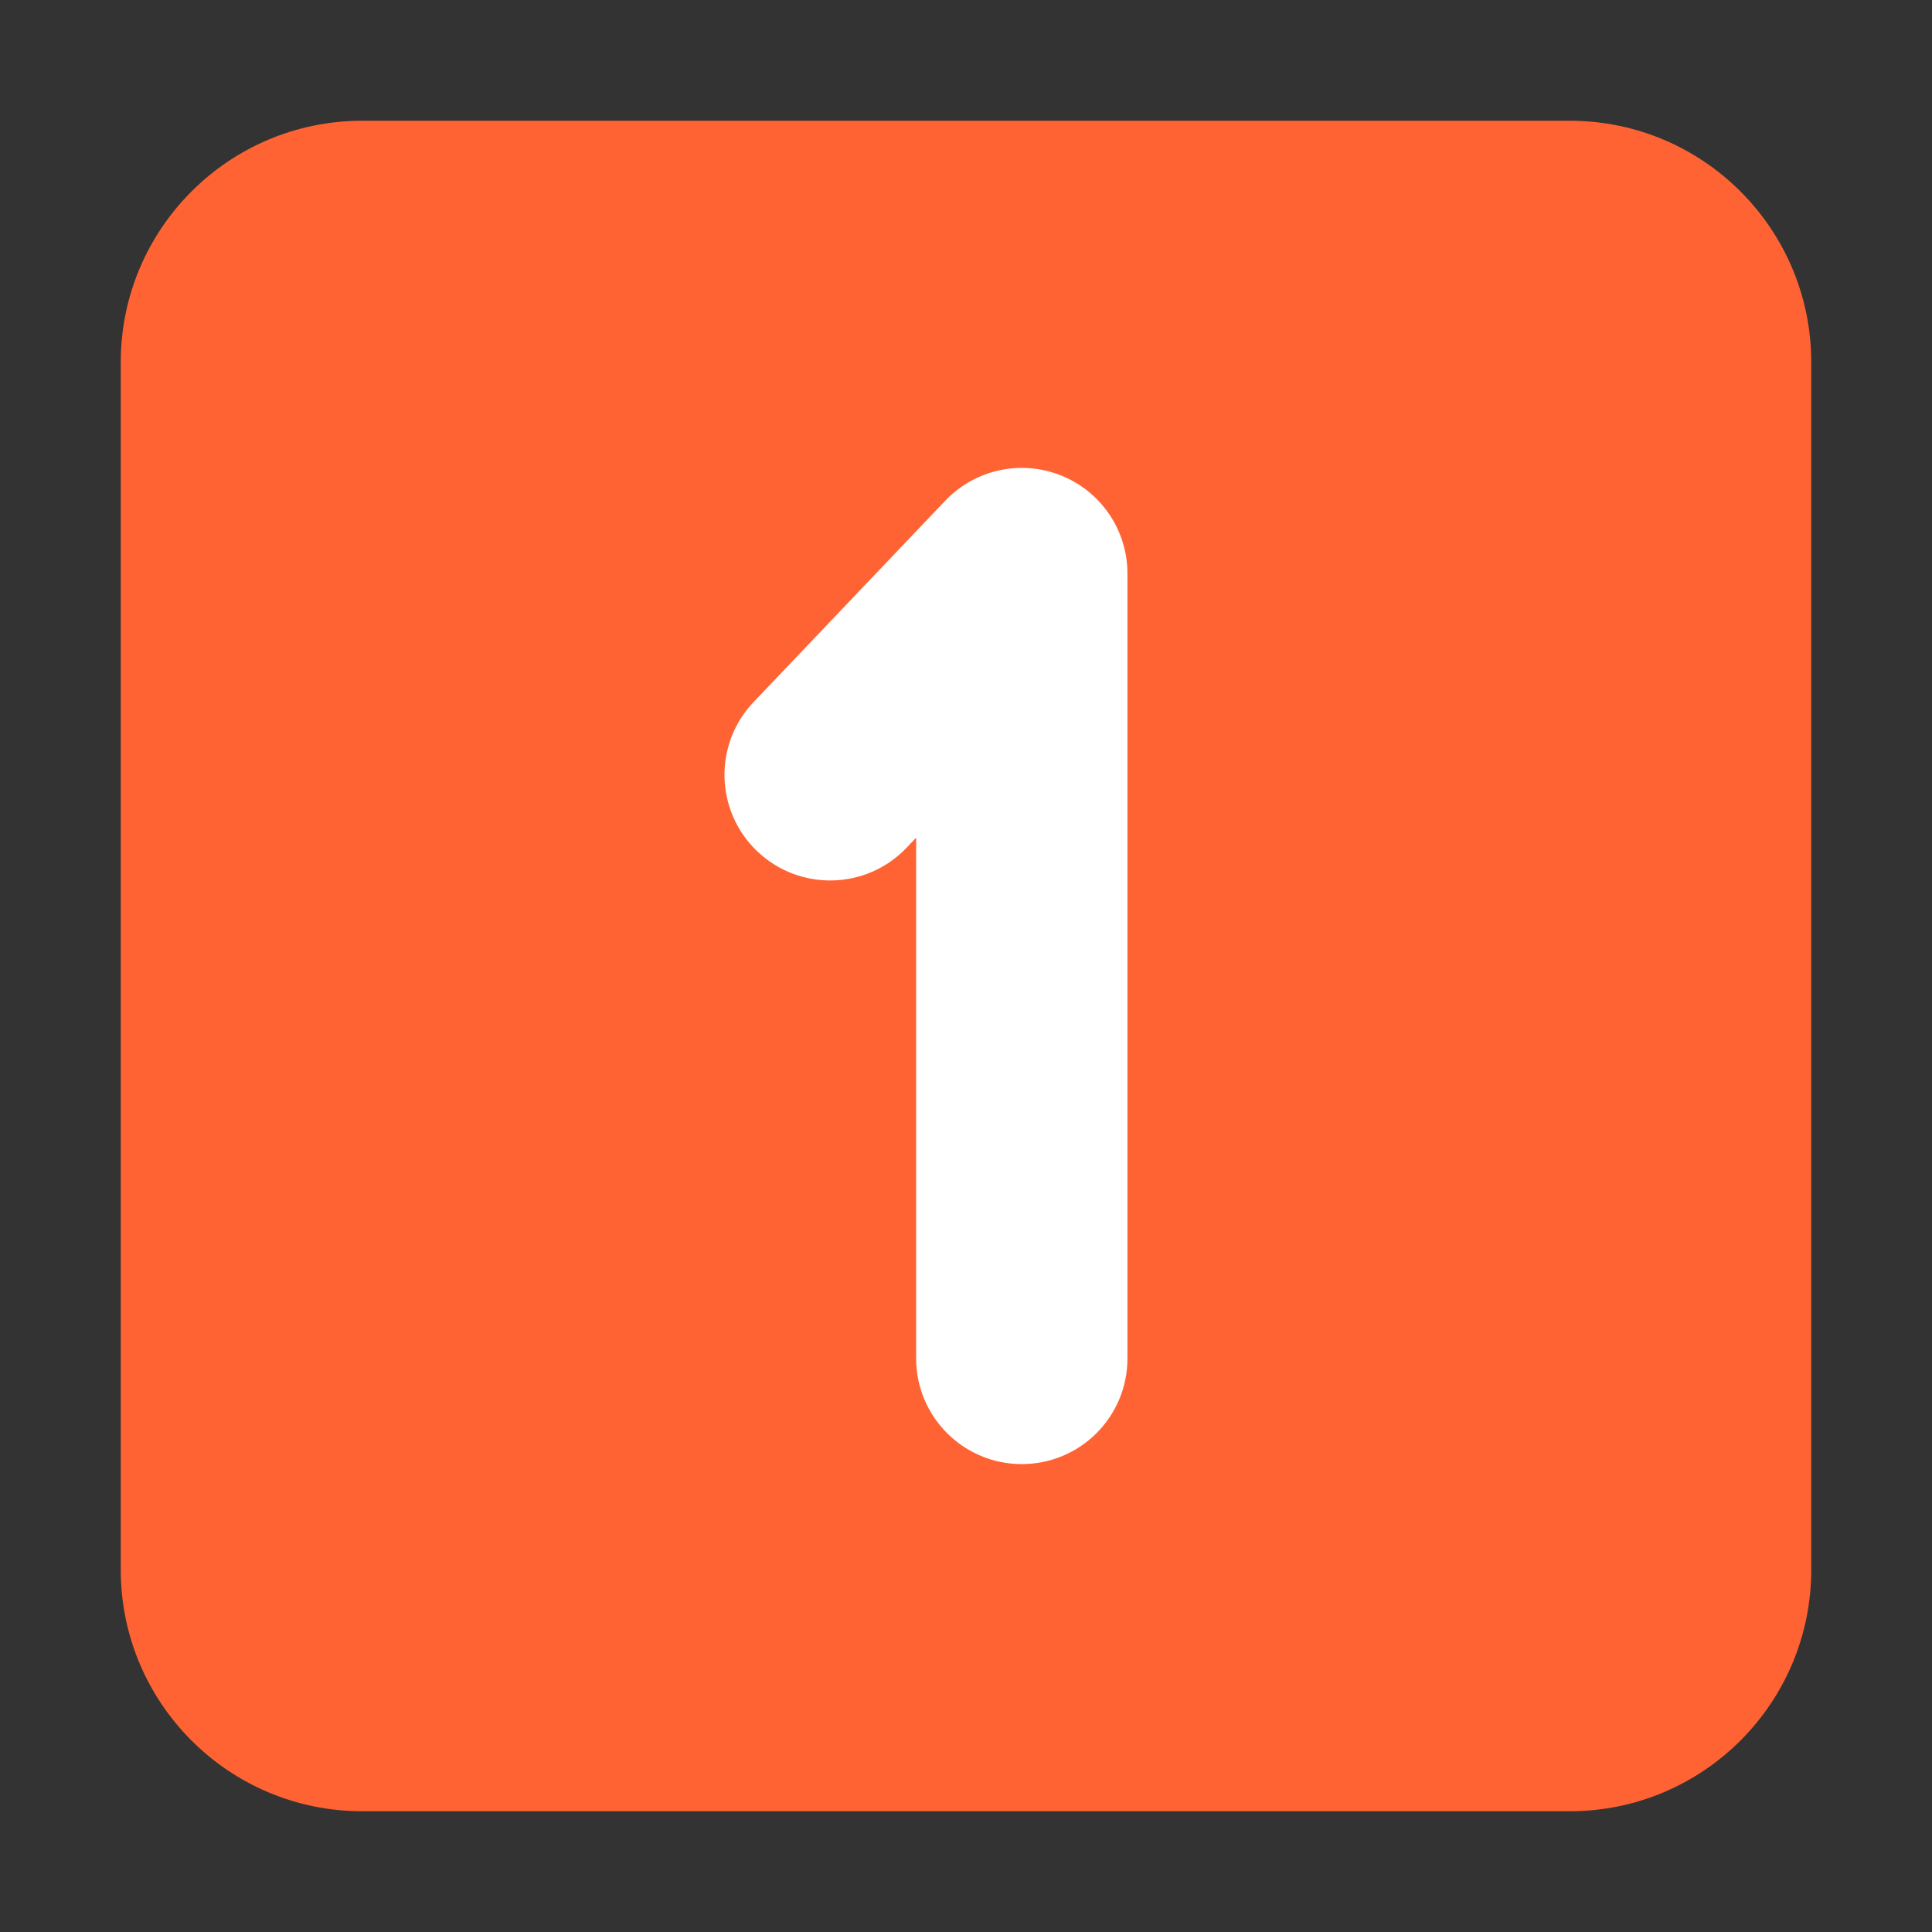 <?xml version="1.0" encoding="UTF-8"?> <svg xmlns="http://www.w3.org/2000/svg" viewBox="0 0 32.00 32.00" data-guides="{&quot;vertical&quot;:[],&quot;horizontal&quot;:[]}"><rect x="0" y="0" width="32.00" height="32.00" fill="#333333" stroke="none"/><defs></defs><path fill="#ff6333" stroke="none" fill-opacity="1" stroke-width="1" stroke-opacity="1" color="rgb(51, 51, 51)" id="tSvg50cf75118f" title="Path 5" d="M2 6C2 3.791 3.791 2 6 2C12.667 2 19.333 2 26 2C28.209 2 30 3.791 30 6C30 12.667 30 19.333 30 26C30 28.209 28.209 30 26 30C19.333 30 12.667 30 6 30C3.791 30 2 28.209 2 26C2 19.333 2 12.667 2 6Z"></path><path fill="white" stroke="none" fill-opacity="1" stroke-width="1" stroke-opacity="1" color="rgb(51, 51, 51)" id="tSvg160bd46013" title="Path 6" d="M17.574 7.875C18.239 8.141 18.674 8.784 18.674 9.5C18.674 13.833 18.674 18.167 18.674 22.5C18.674 23.467 17.891 24.25 16.924 24.25C15.958 24.25 15.174 23.467 15.174 22.5C15.174 19.625 15.174 16.75 15.174 13.875C15.122 13.93 15.07 13.985 15.017 14.04C14.351 14.74 13.243 14.767 12.543 14.101C11.843 13.434 11.816 12.326 12.483 11.627C13.541 10.515 14.599 9.404 15.657 8.293C16.15 7.775 16.91 7.609 17.574 7.875Z"></path></svg> 